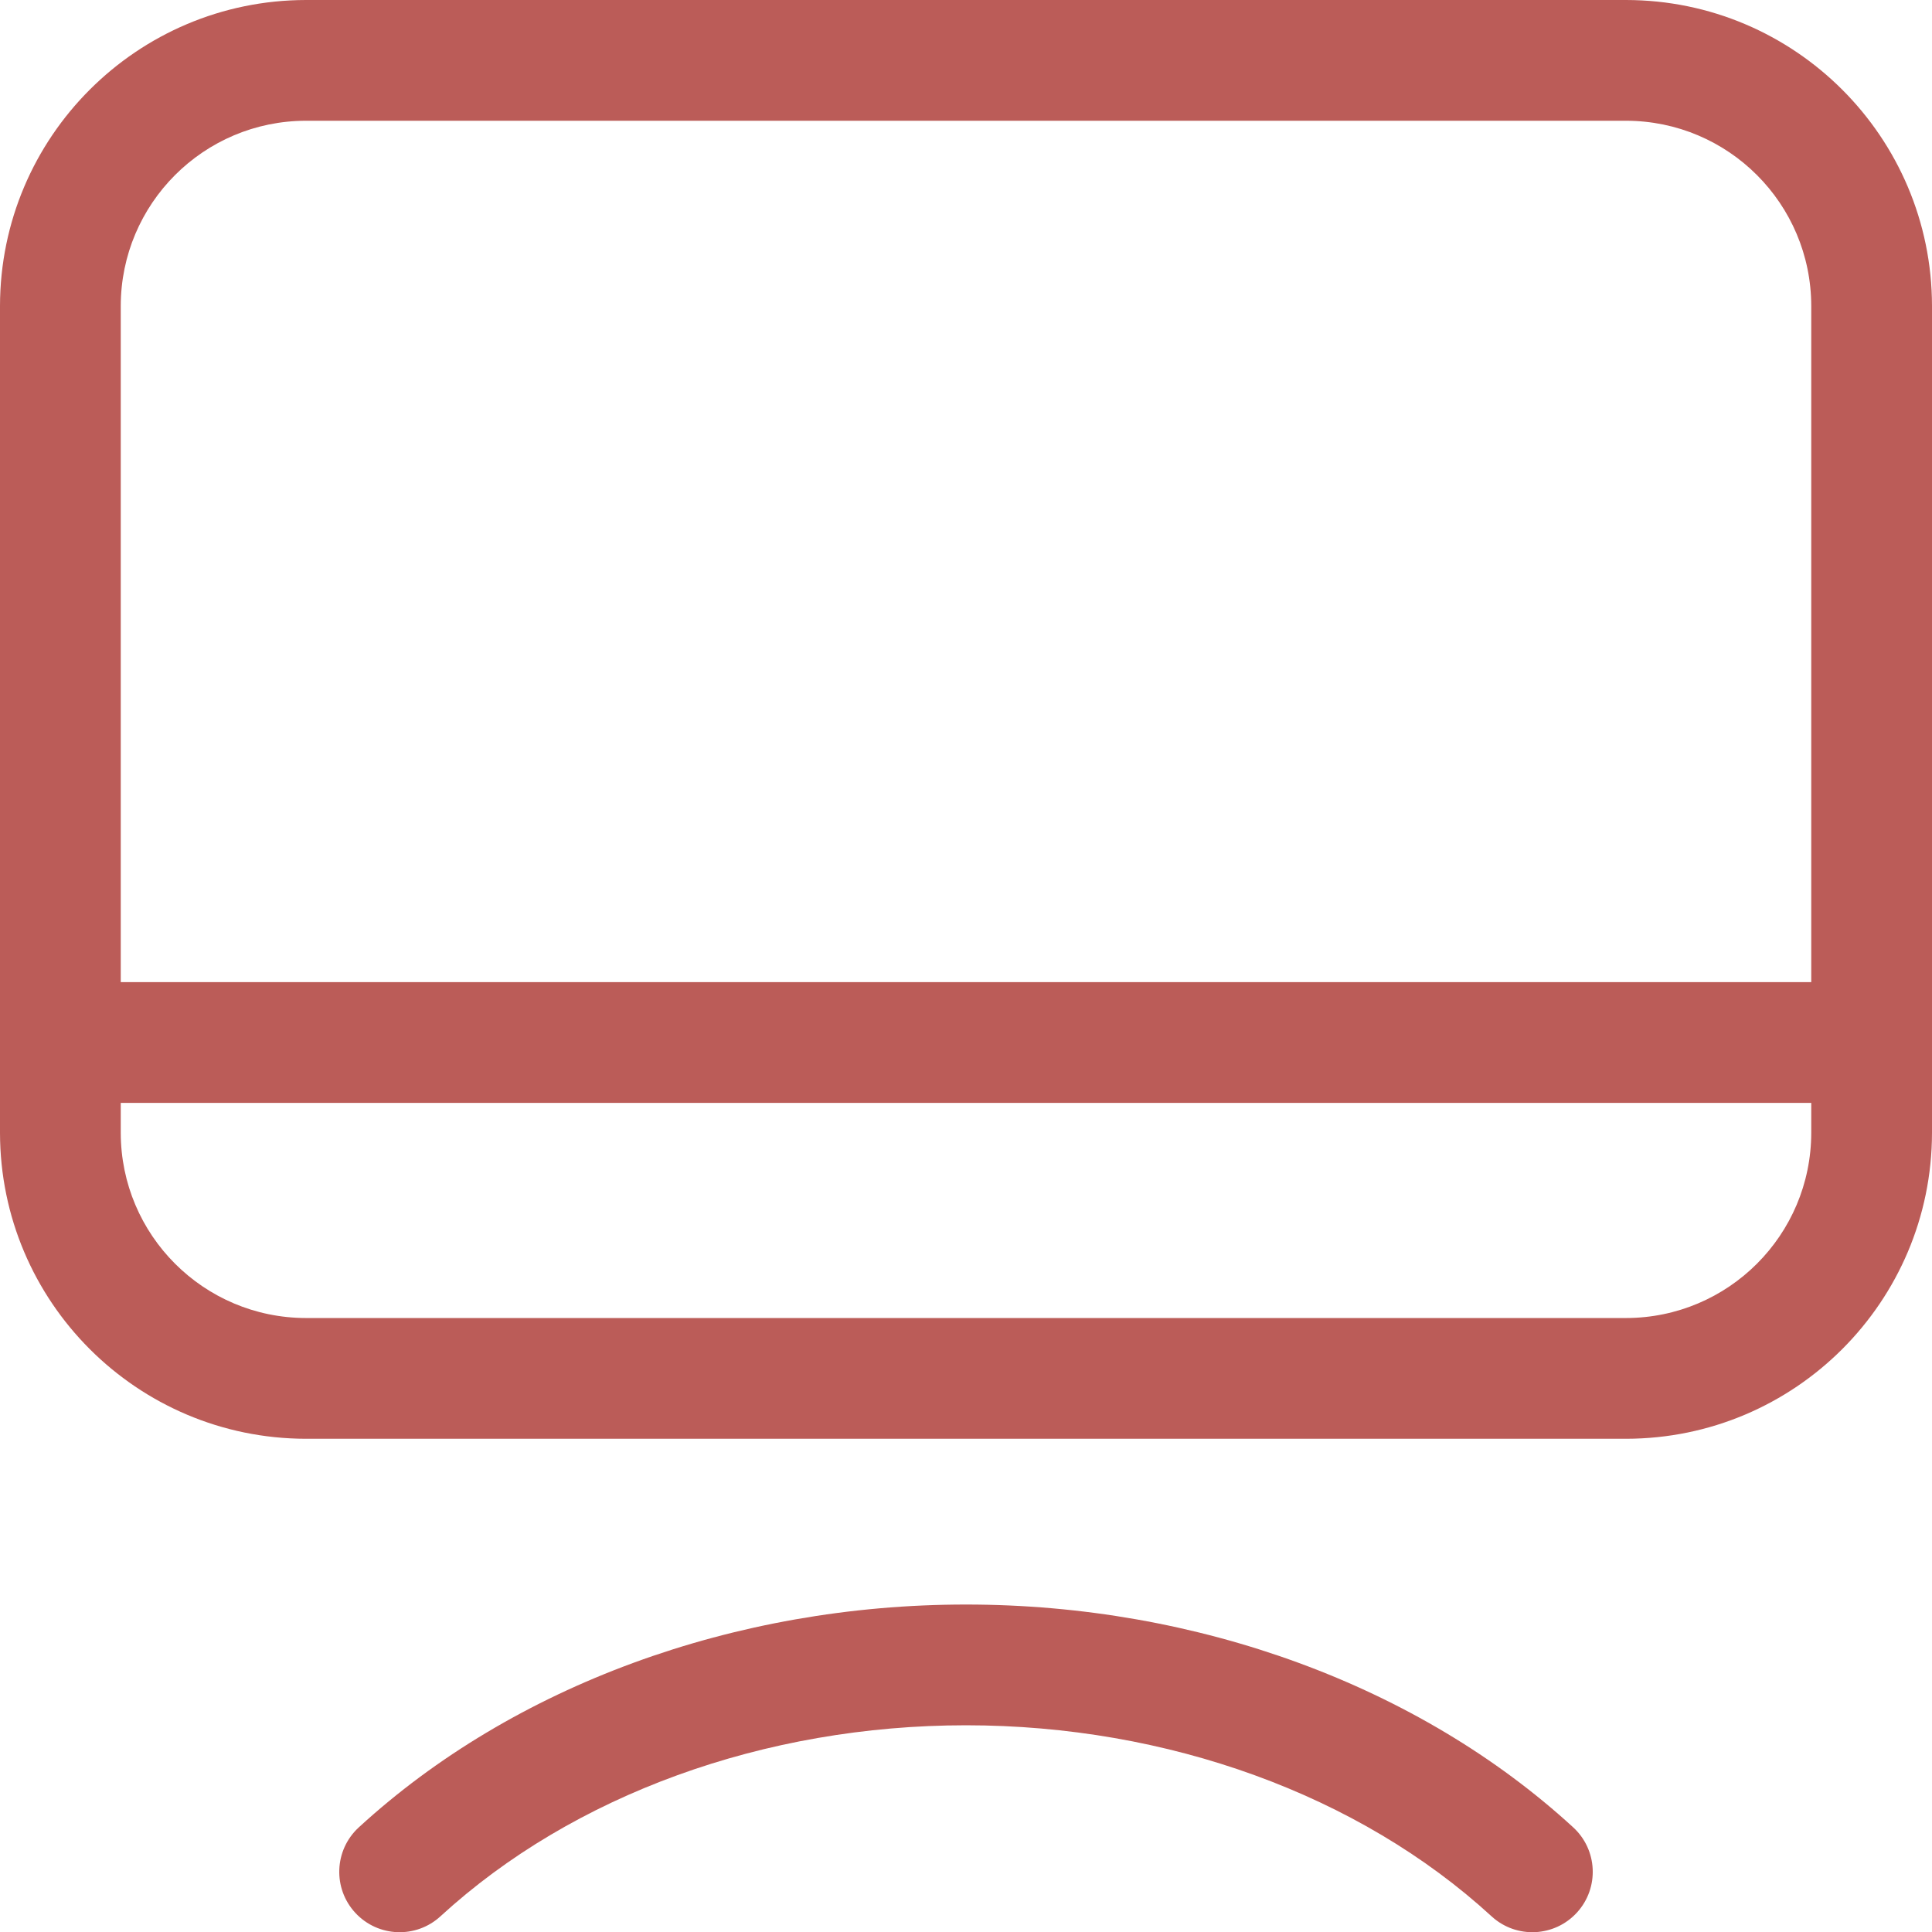 <?xml version="1.0" encoding="utf-8"?>
<!-- Generator: Adobe Illustrator 14.0.0, SVG Export Plug-In . SVG Version: 6.00 Build 43363)  -->
<!DOCTYPE svg PUBLIC "-//W3C//DTD SVG 1.1//EN" "http://www.w3.org/Graphics/SVG/1.1/DTD/svg11.dtd">
<svg version="1.1" id="Layer_1" xmlns="http://www.w3.org/2000/svg" xmlns:xlink="http://www.w3.org/1999/xlink" x="0px" y="0px"
	 width="512px" height="512px" viewBox="0 0 512 512" enable-background="new 0 0 512 512" xml:space="preserve">
<path fill="#BB5C58" d="M416.849,484.208c6.543,5.939,7.031,16.059,1.092,22.601c-5.94,6.543-16.059,7.031-22.601,1.092
	c-0.04-0.036-0.08-0.072-0.119-0.108c-35.05-32.142-85.793-50.576-139.221-50.576c-53.428,0-104.171,18.435-139.22,50.576
	c-6.482,6.005-16.606,5.617-22.611-0.865c-6.005-6.483-5.617-16.606,0.866-22.611c0.039-0.036,0.078-0.071,0.117-0.107
	c40.881-37.49,99.508-58.992,160.848-58.992S375.968,446.718,416.849,484.208z M512,81.082v219.126
	c-0.051,44.76-36.322,81.031-81.082,81.082H81.082C36.323,381.239,0.051,344.968,0,300.208V81.082
	C0.051,36.323,36.323,0.051,81.082,0h349.836C475.678,0.051,511.949,36.323,512,81.082z M32,81.082v179.189h448V81.082
	C479.97,53.987,458.013,32.03,430.918,32H81.082C53.987,32.03,32.03,53.987,32,81.082z M480,300.208v-7.937H32v7.937
	c0.03,27.095,21.987,49.052,49.082,49.082h349.836C458.013,349.26,479.97,327.303,480,300.208z"/>
</svg>
